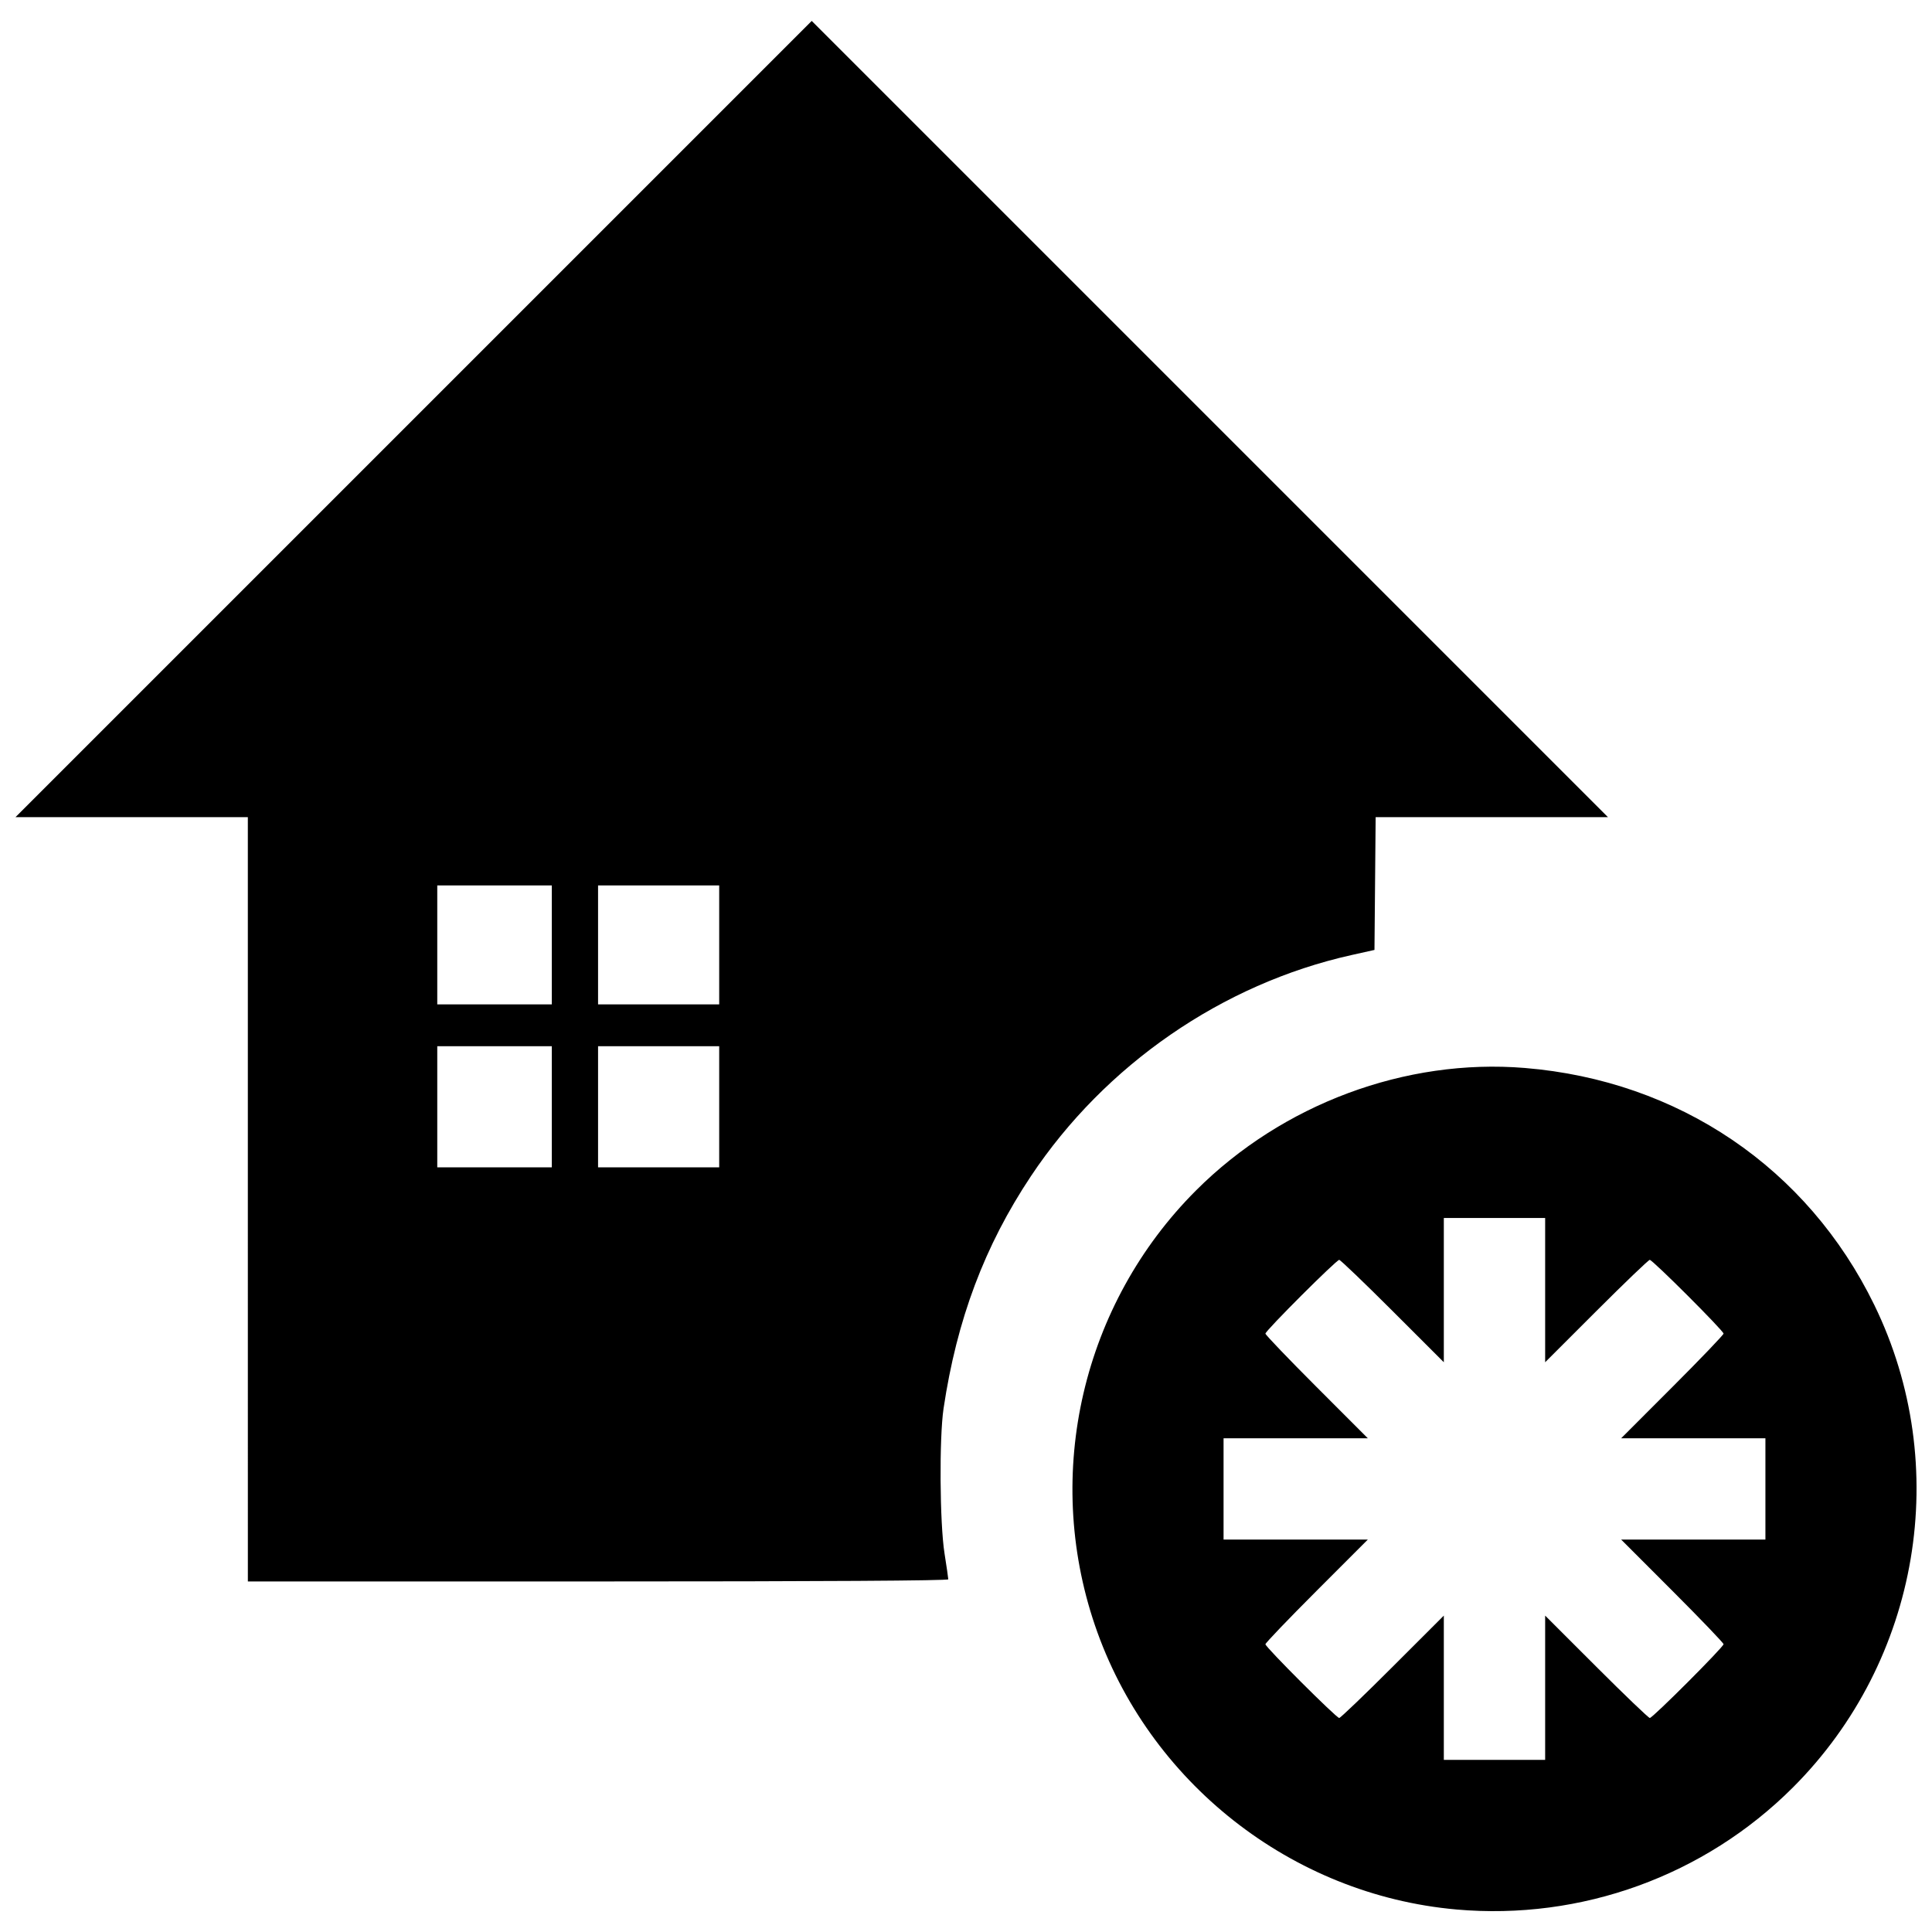 <?xml version="1.0" encoding="UTF-8"?>
<!-- Uploaded to: SVG Repo, www.svgrepo.com, Generator: SVG Repo Mixer Tools -->
<svg width="800px" height="800px" version="1.1" viewBox="144 144 512 512" xmlns="http://www.w3.org/2000/svg">
 <defs>
  <clipPath id="a">
   <path d="m148.09 149h503.81v502h-503.81z"/>
  </clipPath>
 </defs>
 <g clip-path="url(#a)">
  <path d="m529.93 650.03c-43.656-3.871-81.641-33.762-95.781-75.371-13.699-40.309-3.273-85.098 26.809-115.18 22.895-22.895 55.527-35.051 87.125-32.457 40.785 3.348 74.938 26.508 92.633 62.816 20.773 42.629 12.078 94.203-21.559 127.84-23.441 23.441-56.117 35.289-89.223 32.355zm23.551-58.766v-19.113l13.574 13.566c7.465 7.461 13.84 13.566 14.16 13.566 0.758 0 19.543-18.801 19.543-19.555 0-0.316-6.106-6.684-13.566-14.148l-13.566-13.574h38.227v-26.852h-38.227l13.566-13.574c7.461-7.465 13.566-13.84 13.566-14.16 0-0.758-18.801-19.543-19.555-19.543-0.316 0-6.684 6.106-14.148 13.566l-13.574 13.566v-38.227h-26.852v38.227l-13.574-13.566c-7.465-7.461-13.832-13.566-14.148-13.566-0.758 0-19.555 18.785-19.555 19.543 0 0.32 6.106 6.695 13.566 14.16l13.566 13.574h-38.227v26.852h38.227l-13.566 13.574c-7.461 7.465-13.566 13.84-13.566 14.16 0 0.758 18.801 19.543 19.555 19.543 0.316 0 6.684-6.106 14.148-13.566l13.574-13.566v38.227h26.852zm-343.8-129.44v-101.27h-61.578l211.01-211.01 211.01 211.01h-61.562l-0.312 35.188-6.129 1.367c-34.184 7.633-65.258 29.07-84.914 58.586-12.281 18.438-19.641 38.012-23.156 61.582-1.16 7.789-1.012 30.395 0.258 38.398 0.547 3.461 0.996 6.547 0.996 6.859 0 0.363-33.258 0.566-92.809 0.566h-92.809zm80.551-24.516v-16.051h-30.352v32.102h30.352zm44.363 0v-16.051h-32.102v32.102h32.102zm-44.363-42.902v-15.762h-30.352v31.523h30.352zm44.363 0v-15.762h-32.102v31.523h32.102z"/>
 </g>
</svg>